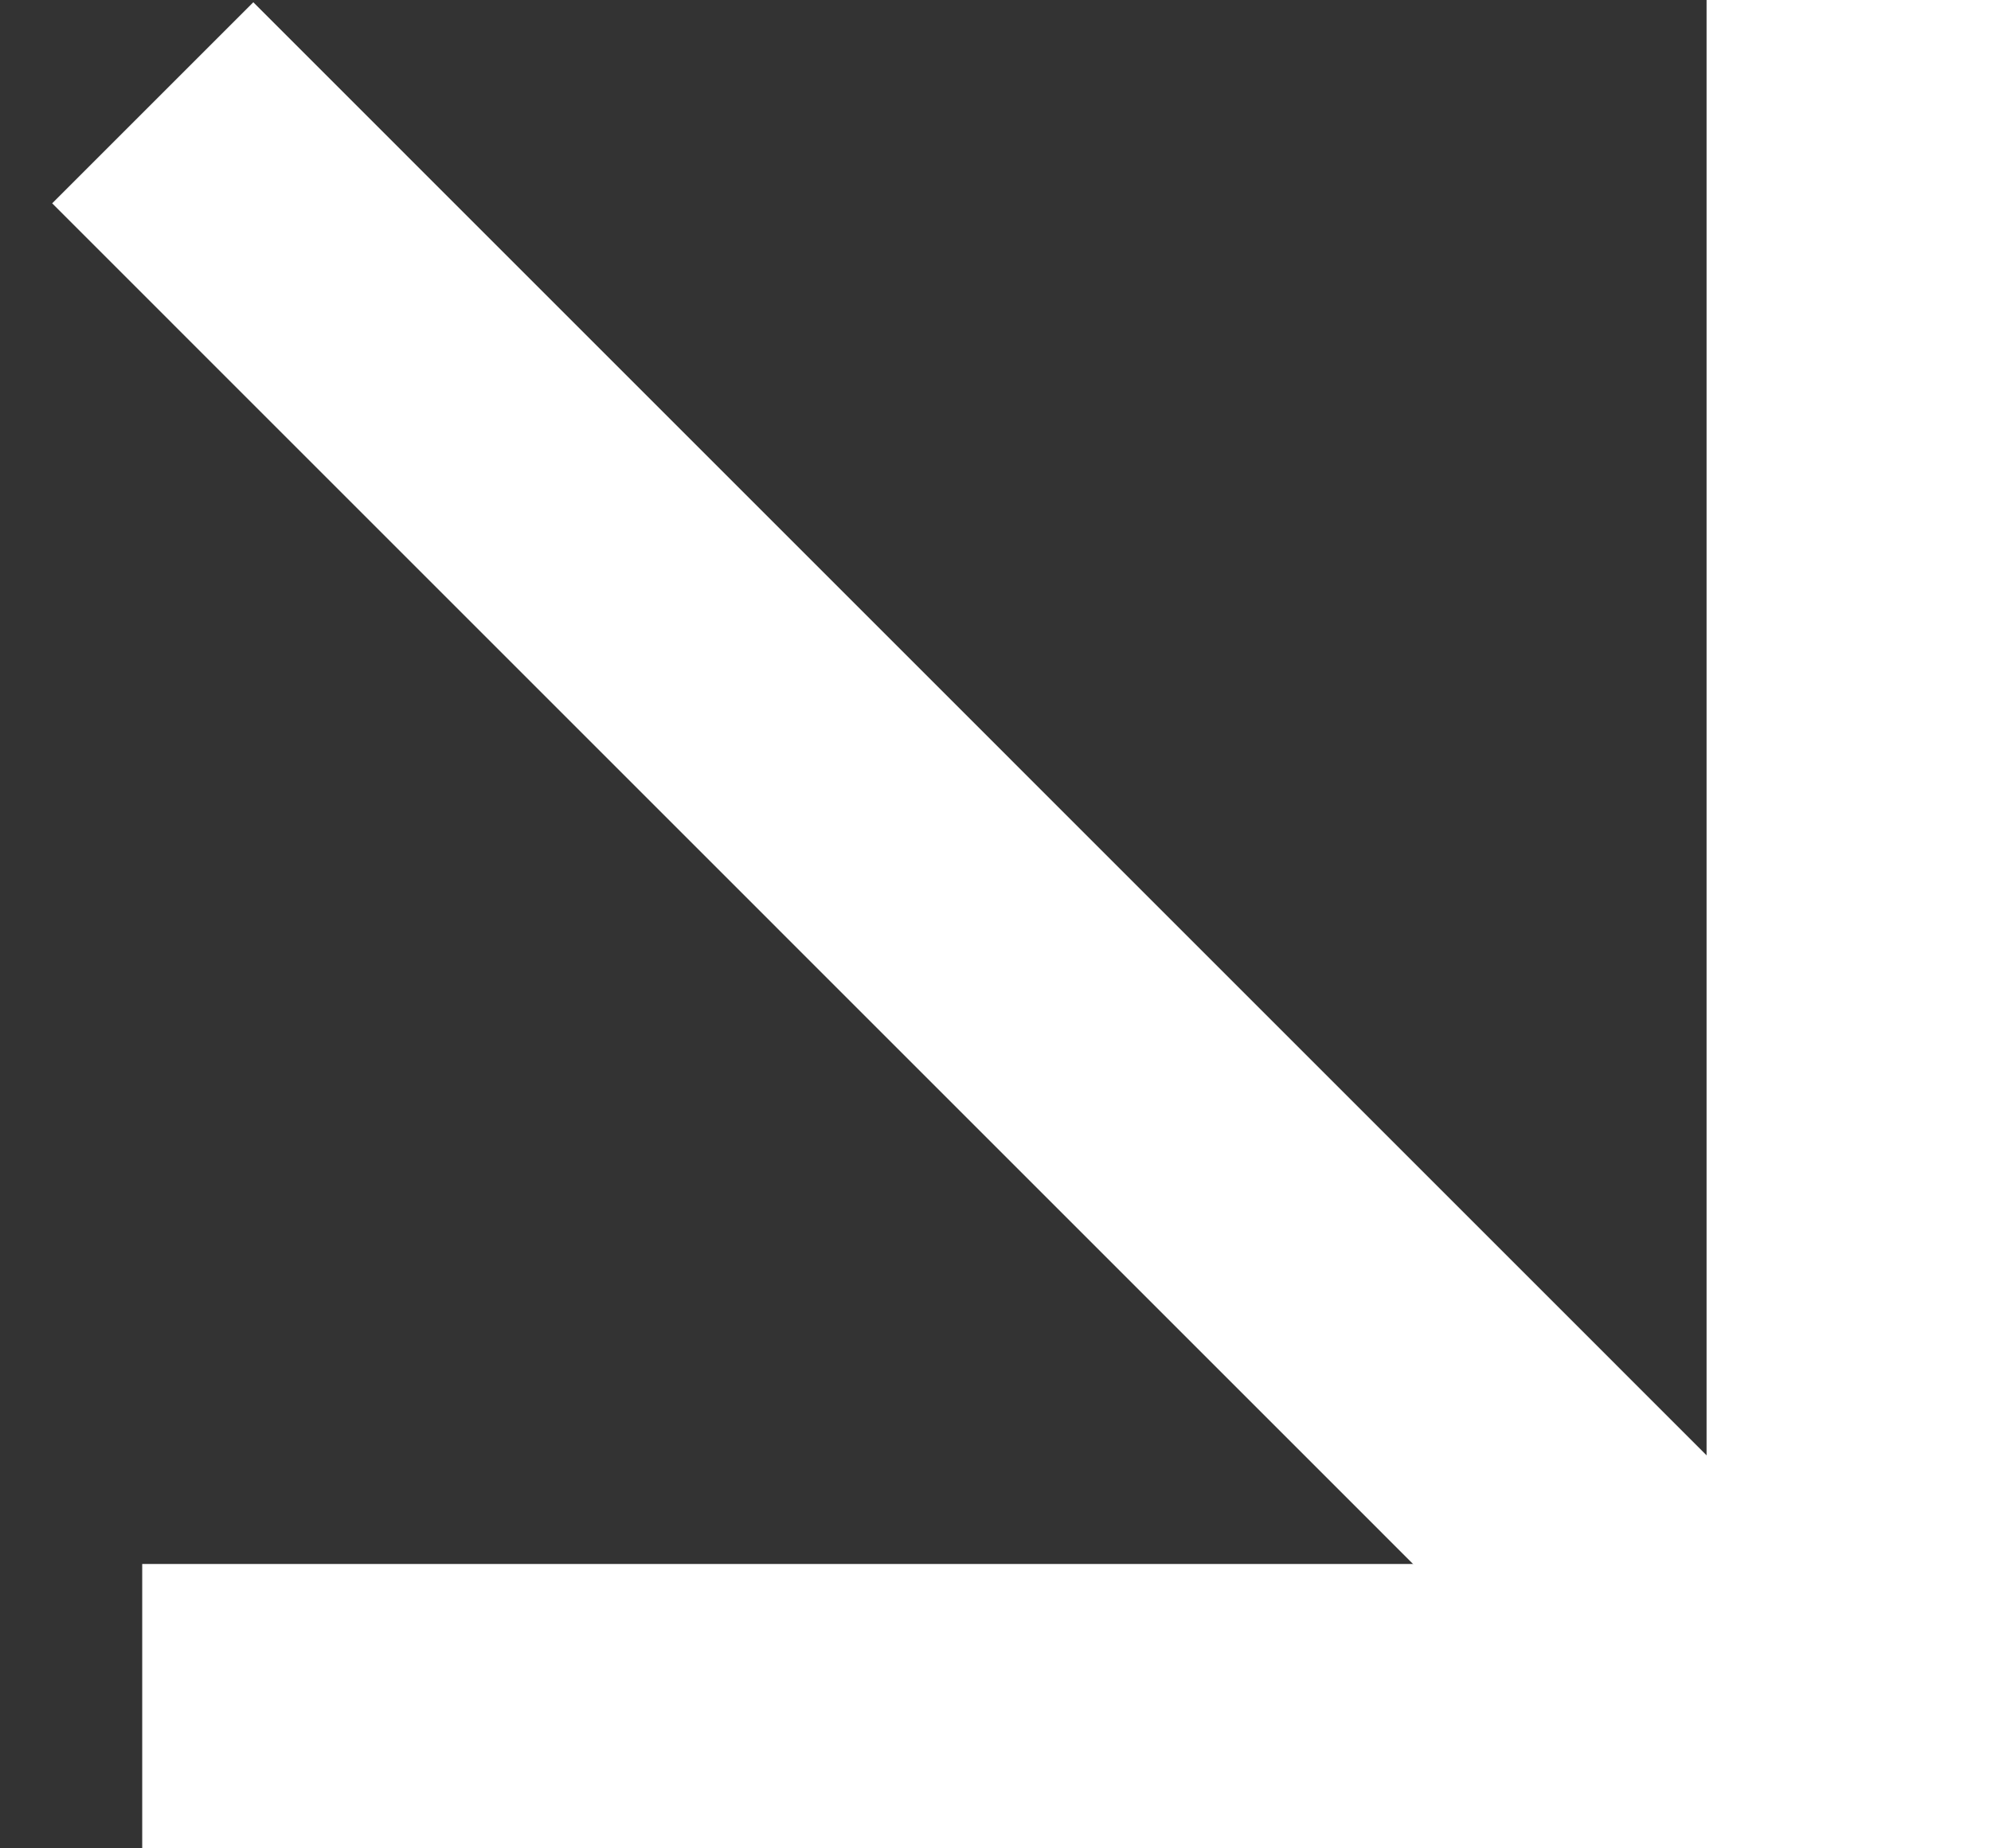 <svg width="14" height="13" viewBox="0 0 14 13" fill="none" xmlns="http://www.w3.org/2000/svg">
<rect x="0" y="0" width="14" height="13" fill="#333333" stroke="none"/>
<line x1="1" y1="12" x2="14" y2="12" stroke="white" stroke-width="2"/>
<line x1="13" y1="13" x2="13" y2="4.37114e-08" stroke="white" stroke-width="2"/>
<line x1="12.544" y1="12.194" x2="1.074" y2="0.723" stroke="white" stroke-width="2"/>
</svg>
